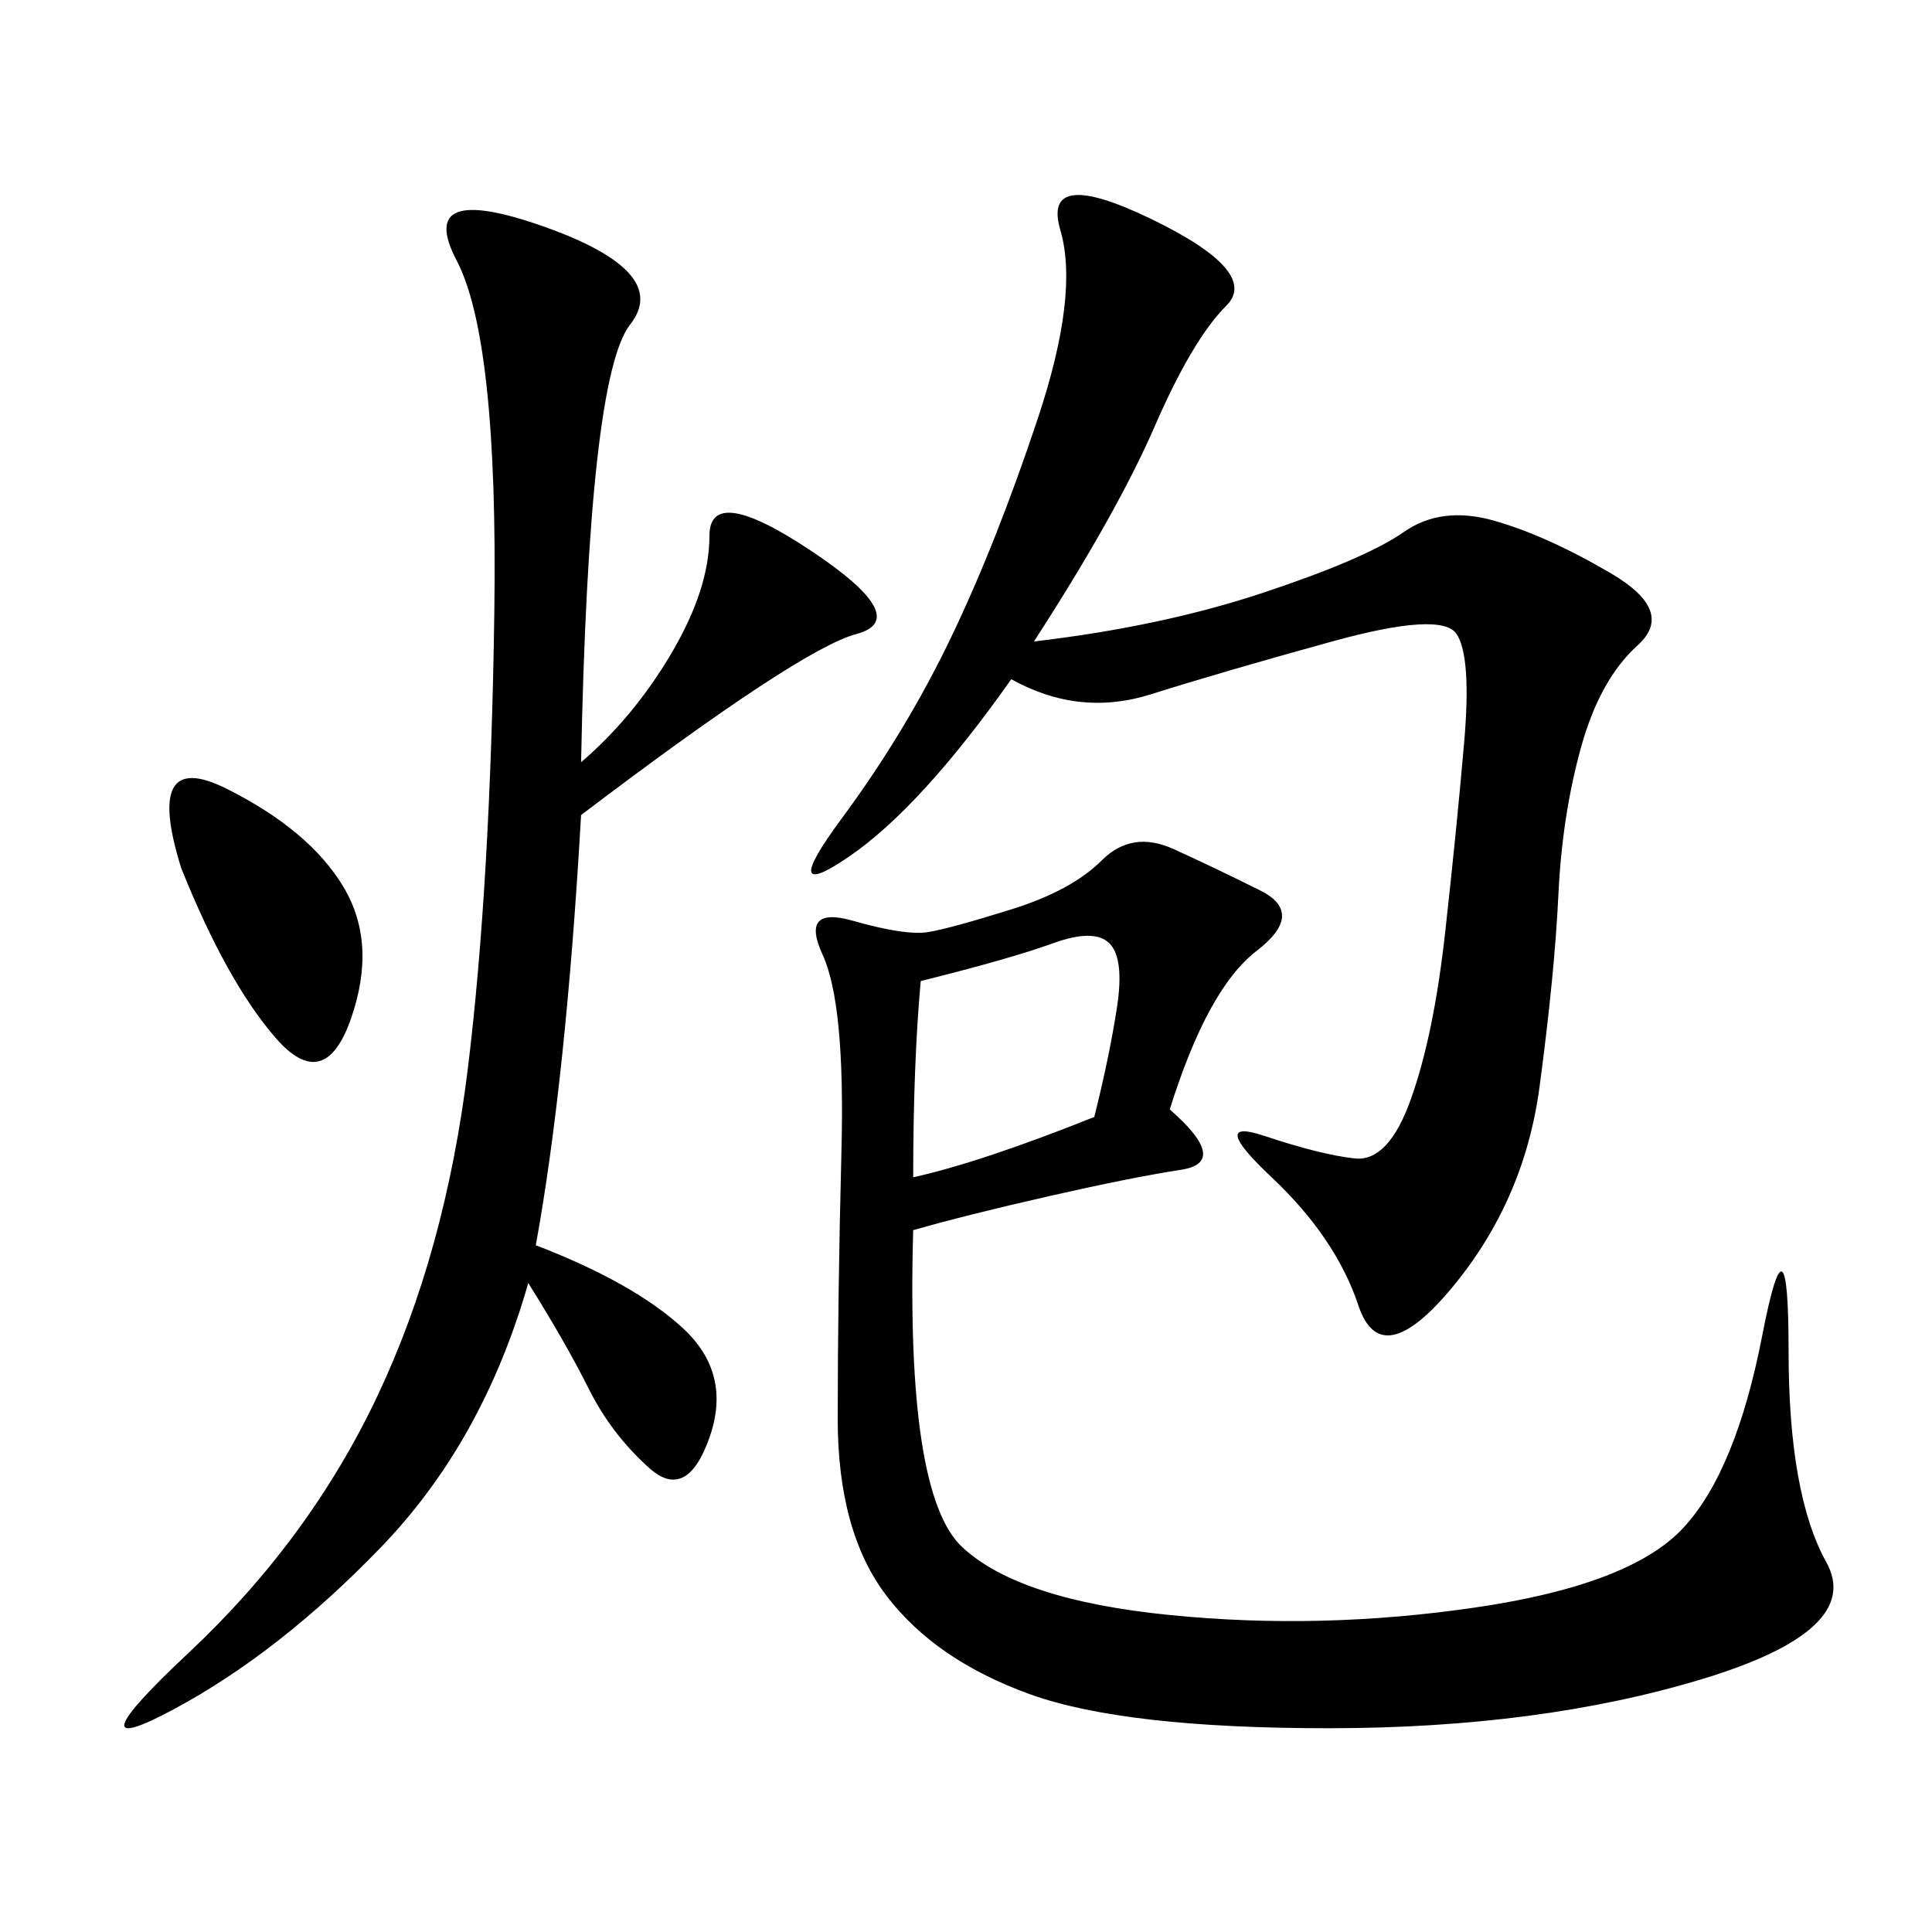<svg xmlns="http://www.w3.org/2000/svg" xmlns:xlink="http://www.w3.org/1999/xlink" width="300" height="300"><path d="M181.64 172.27Q191.02 180.47 183.40 181.64Q175.78 182.81 162.89 185.74Q150 188.67 141.80 191.02L141.80 191.02Q140.63 232.03 149.41 240.23Q158.20 248.44 181.64 250.78Q205.08 253.13 229.10 249.61Q253.13 246.09 261.33 237.30Q269.53 228.52 273.63 207.42Q277.73 186.33 277.73 209.77L277.73 209.77Q277.73 232.03 283.59 242.58Q289.45 253.13 264.26 260.74Q239.06 268.36 206.25 268.36L206.25 268.36Q174.61 268.36 159.96 263.09Q145.31 257.81 137.70 247.85Q130.08 237.89 130.08 220.31L130.08 220.31Q130.08 201.56 130.66 178.71Q131.25 155.86 127.73 148.24Q124.22 140.63 132.42 142.97Q140.63 145.31 144.14 144.73Q147.66 144.14 157.03 141.21Q166.41 138.28 171.09 133.59Q175.78 128.91 182.23 131.84Q188.67 134.77 195.70 138.28Q202.73 141.80 195.12 147.66Q187.50 153.52 181.64 172.27L181.64 172.27ZM160.55 99.61Q180.47 97.27 196.29 91.99Q212.11 86.72 217.97 82.62Q223.83 78.52 232.03 80.86Q240.23 83.20 250.20 89.06Q260.16 94.92 254.30 100.20Q248.44 105.47 245.51 116.02Q242.58 126.56 241.99 138.87Q241.41 151.17 239.06 168.75Q236.72 186.33 225.59 199.80Q214.45 213.28 210.94 202.73Q207.42 192.19 197.46 182.81Q187.50 173.44 196.29 176.37Q205.08 179.30 210.35 179.88Q215.63 180.47 219.14 170.51Q222.66 160.55 224.41 144.73Q226.17 128.91 227.34 115.43Q228.52 101.95 226.17 98.44Q223.83 94.92 206.84 99.61Q189.84 104.30 178.71 107.81Q167.58 111.33 157.03 105.47L157.03 105.47Q142.97 125.39 131.84 133.01Q120.70 140.63 130.66 127.15Q140.63 113.67 147.66 99.02Q154.69 84.38 161.13 65.04Q167.58 45.70 164.65 35.74Q161.72 25.78 178.71 33.98Q195.70 42.19 190.43 47.46Q185.16 52.73 179.30 66.21Q173.44 79.69 160.55 99.61L160.55 99.61ZM90.23 118.36Q98.44 111.33 104.30 101.37Q110.16 91.41 110.16 83.20L110.16 83.20Q110.16 75 125.98 85.55Q141.80 96.09 133.01 98.44Q124.22 100.78 90.23 126.56L90.23 126.56Q87.89 167.58 83.20 193.36L83.20 193.36Q98.44 199.22 106.05 206.25Q113.67 213.28 110.16 223.24Q106.64 233.20 100.78 227.93Q94.92 222.66 91.41 215.63Q87.89 208.59 82.03 199.22L82.03 199.22Q75 223.83 59.18 240.23Q43.36 256.64 26.95 265.43Q10.55 274.22 29.30 256.64Q48.05 239.06 58.59 216.80Q69.14 194.53 72.66 165.82Q76.17 137.11 76.76 94.92Q77.34 52.73 70.90 40.43Q64.45 28.13 84.38 35.16Q104.30 42.19 97.85 50.39Q91.41 58.59 90.23 118.36L90.23 118.36ZM169.92 173.44Q172.27 164.06 173.44 156.45Q174.61 148.83 172.27 146.48Q169.92 144.14 163.48 146.48Q157.03 148.83 142.97 152.34L142.97 152.34Q141.80 165.23 141.80 182.81L141.80 182.81Q152.34 180.47 169.92 173.44L169.92 173.44ZM28.13 134.77Q22.27 116.02 35.16 122.46Q48.05 128.91 53.32 137.70Q58.59 146.48 54.49 158.20Q50.39 169.92 42.77 161.13Q35.16 152.34 28.13 134.77L28.13 134.77Z"/></svg>